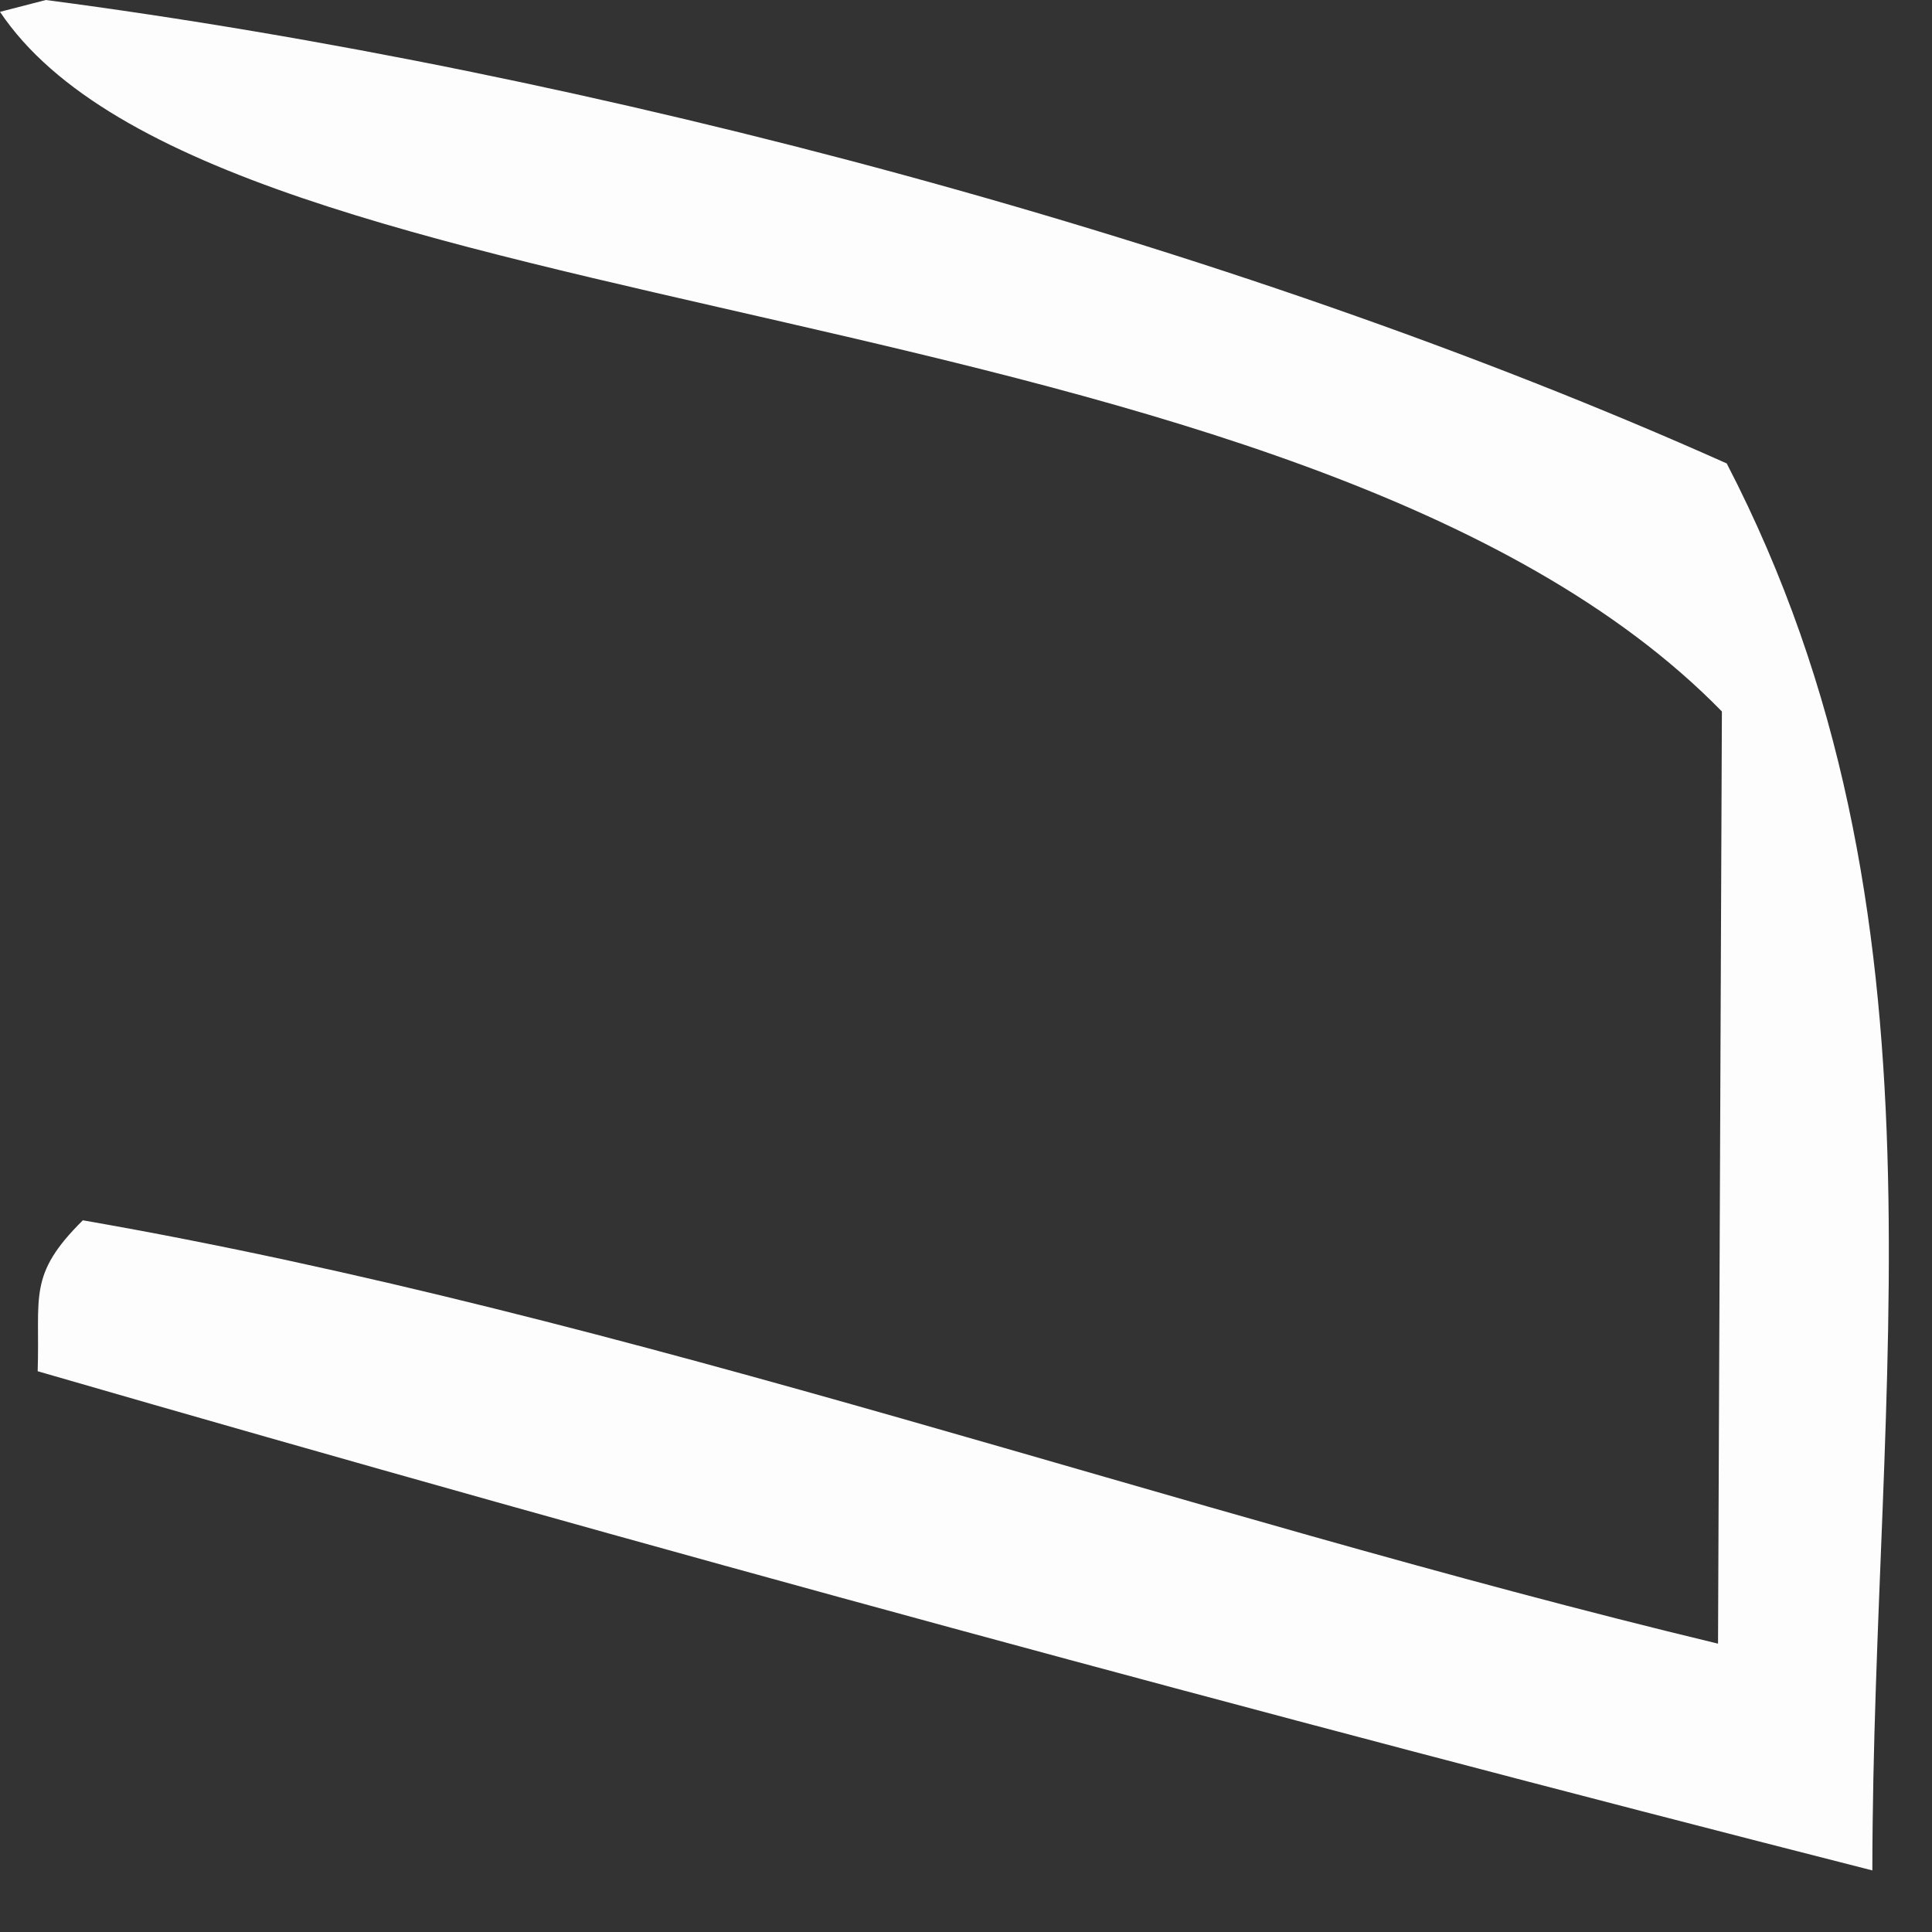 <?xml version="1.0" encoding="utf-8"?>
<svg xmlns="http://www.w3.org/2000/svg" fill="none" height="100%" overflow="visible" preserveAspectRatio="none" style="display: block;" viewBox="0 0 8 8" width="100%">
<rect x="0" y="0" width="8" height="8" fill="#333333" stroke="none"/>
<path d="M0.19 0C2.439 0.295 5.086 0.996 7.15 1.919C8.118 3.788 7.755 5.719 7.753 7.745C5.21 7.097 2.677 6.408 0.156 5.678C0.166 5.366 0.114 5.28 0.343 5.053C2.62 5.449 4.86 6.264 7.114 6.806L7.13 2.946C5.391 1.166 0.902 1.396 0 0.049L0.19 0Z" fill="#FEFDFD" id="Vector"/>
</svg>